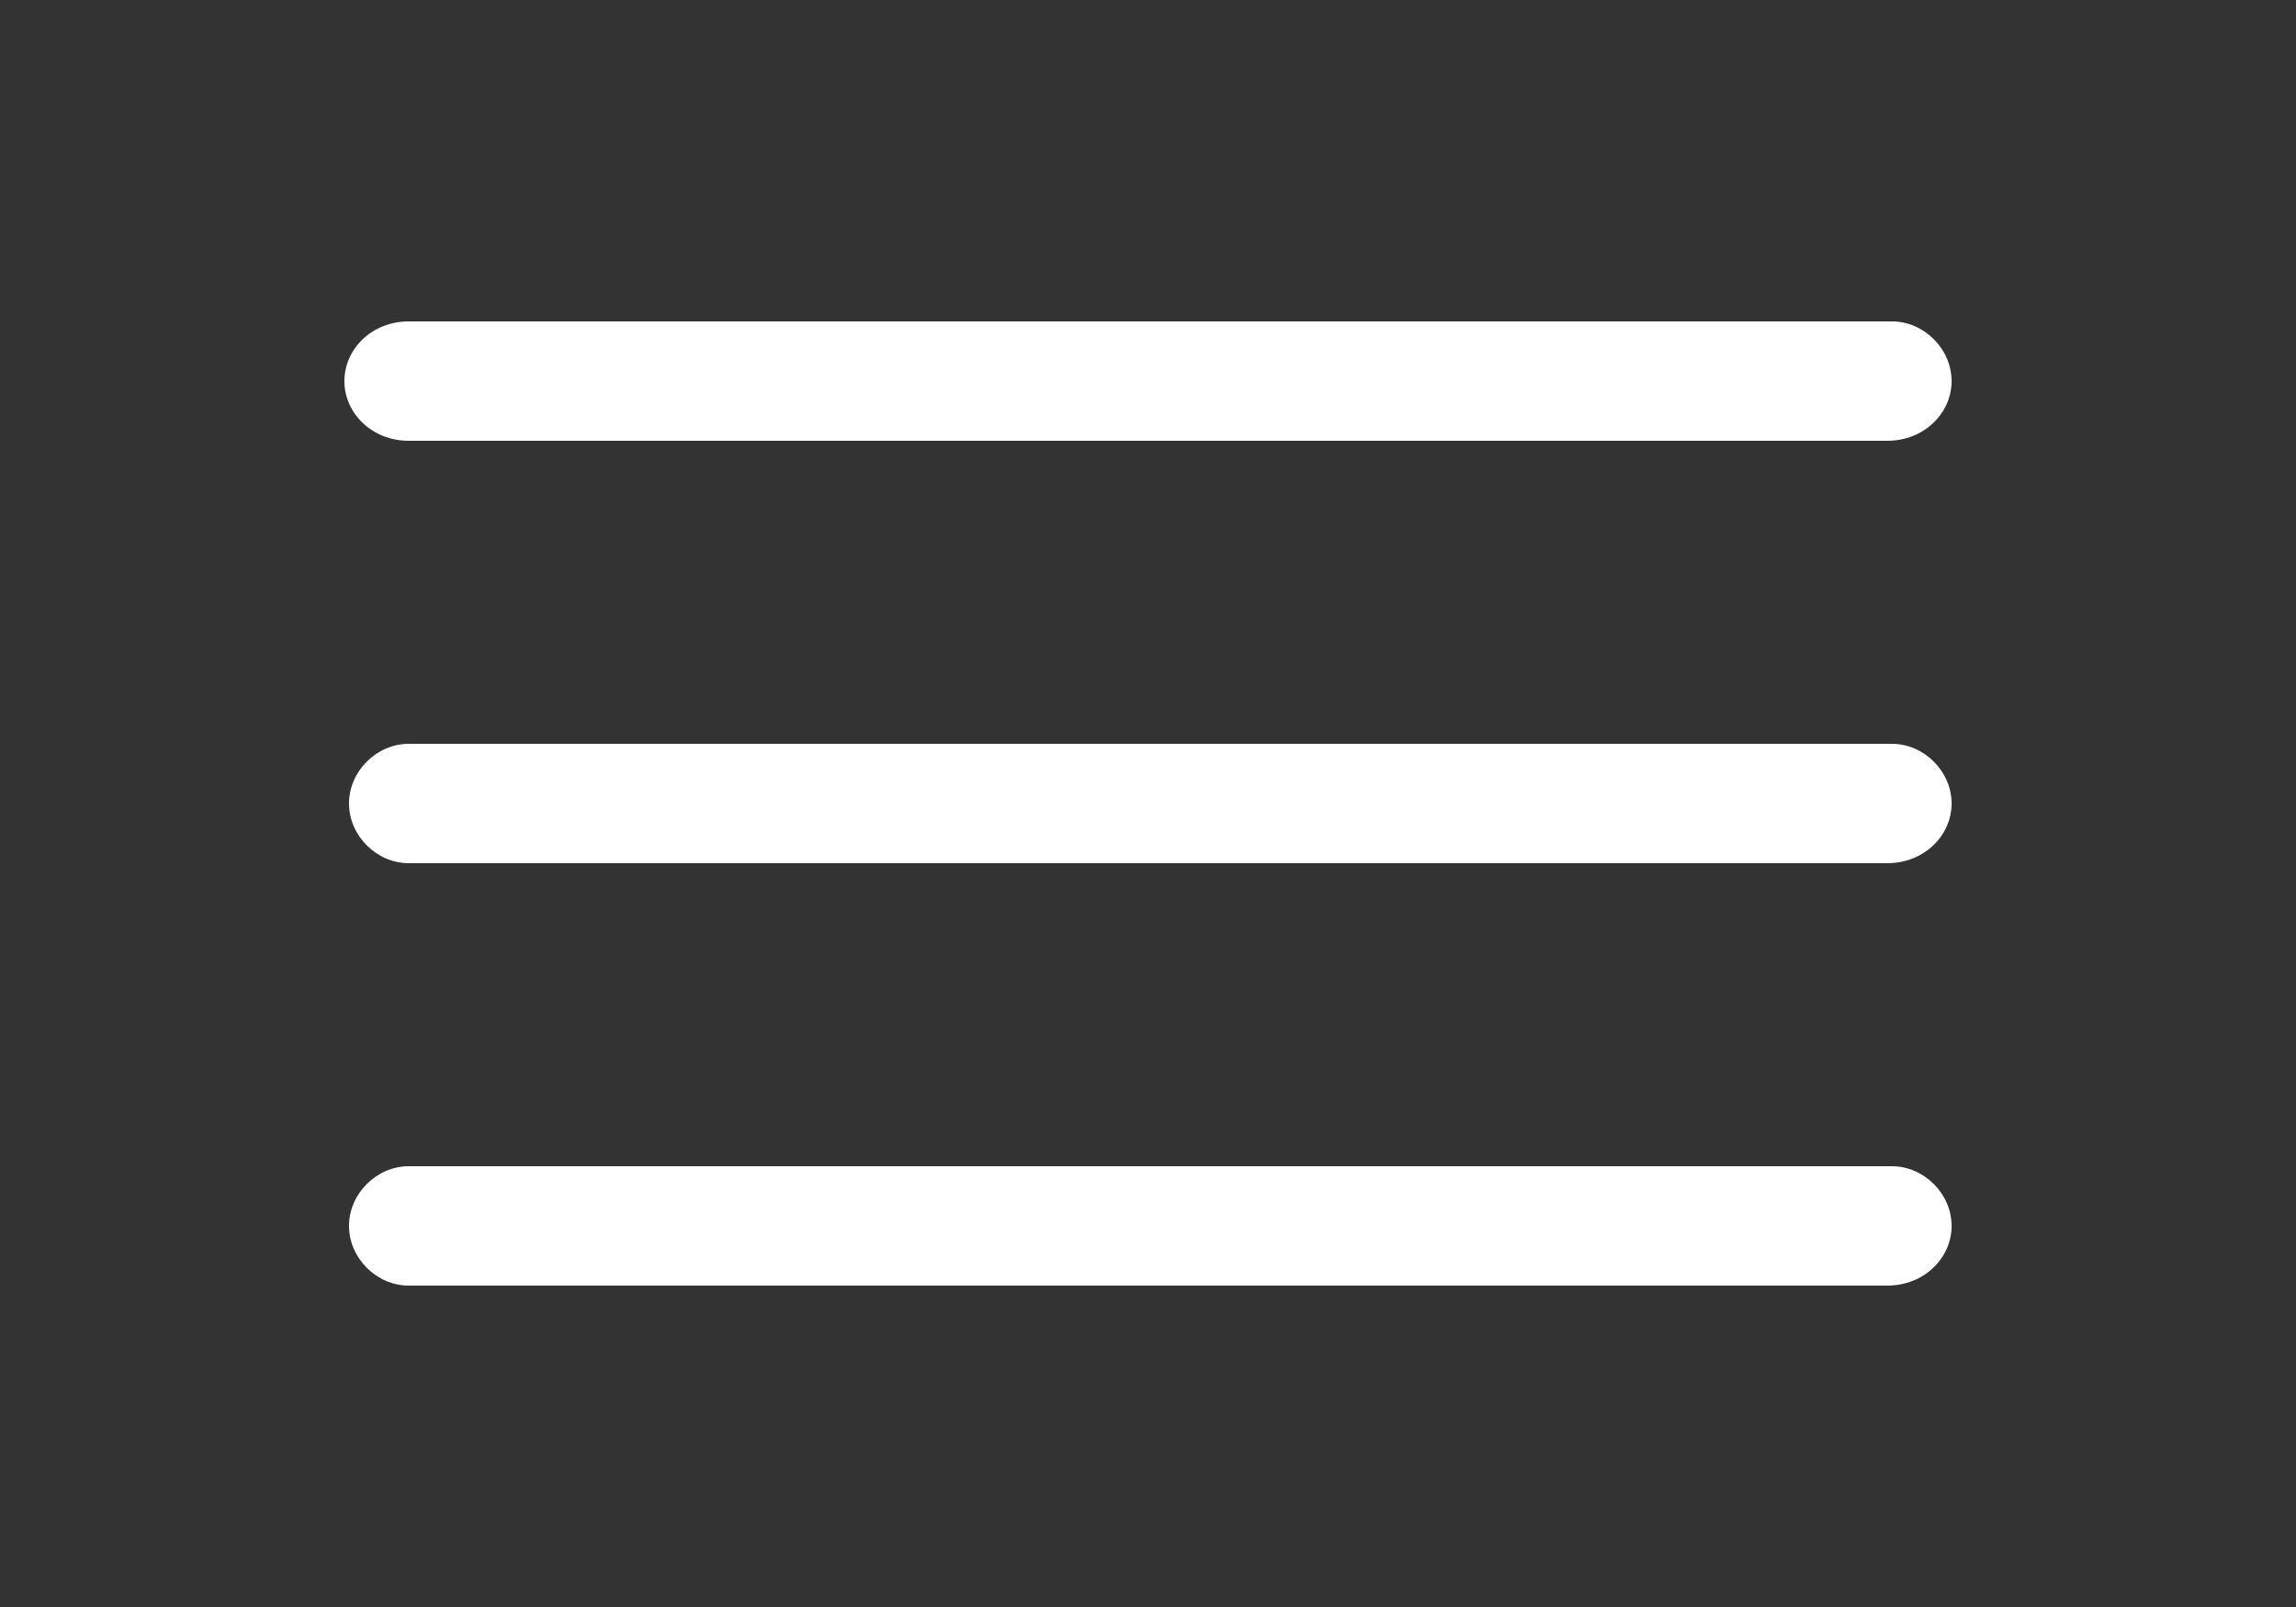 <?xml version="1.0" encoding="utf-8"?>
<!-- Generator: Adobe Illustrator 26.5.0, SVG Export Plug-In . SVG Version: 6.00 Build 0)  -->
<svg version="1.1" id="Calque_1" xmlns="http://www.w3.org/2000/svg" xmlns:xlink="http://www.w3.org/1999/xlink" x="0px" y="0px"
	 viewBox="0 0 50 35" style="enable-background:new 0 0 50 35;" xml:space="preserve">
<rect x="0" y="0" width="50" height="35" fill="#333333" stroke="none"/>
<style type="text/css">
	.st0{fill:#FFFFFF;}
</style>
<g>
	<path class="st0" d="M41.1,28H8.9c-0.7,0-1.3-0.6-1.3-1.3s0.6-1.3,1.3-1.3h32.3c0.7,0,1.3,0.6,1.3,1.3S41.9,28,41.1,28z"/>
	<path class="st0" d="M41.1,18.8H8.9c-0.7,0-1.3-0.6-1.3-1.3s0.6-1.3,1.3-1.3h32.3c0.7,0,1.3,0.6,1.3,1.3S41.9,18.8,41.1,18.8z"/>
	<path class="st0" d="M41.1,9.6H8.9C8.1,9.6,7.5,9,7.5,8.3S8.1,7,8.9,7h32.3c0.7,0,1.3,0.6,1.3,1.3S41.9,9.6,41.1,9.6z"/>
</g>
</svg>
